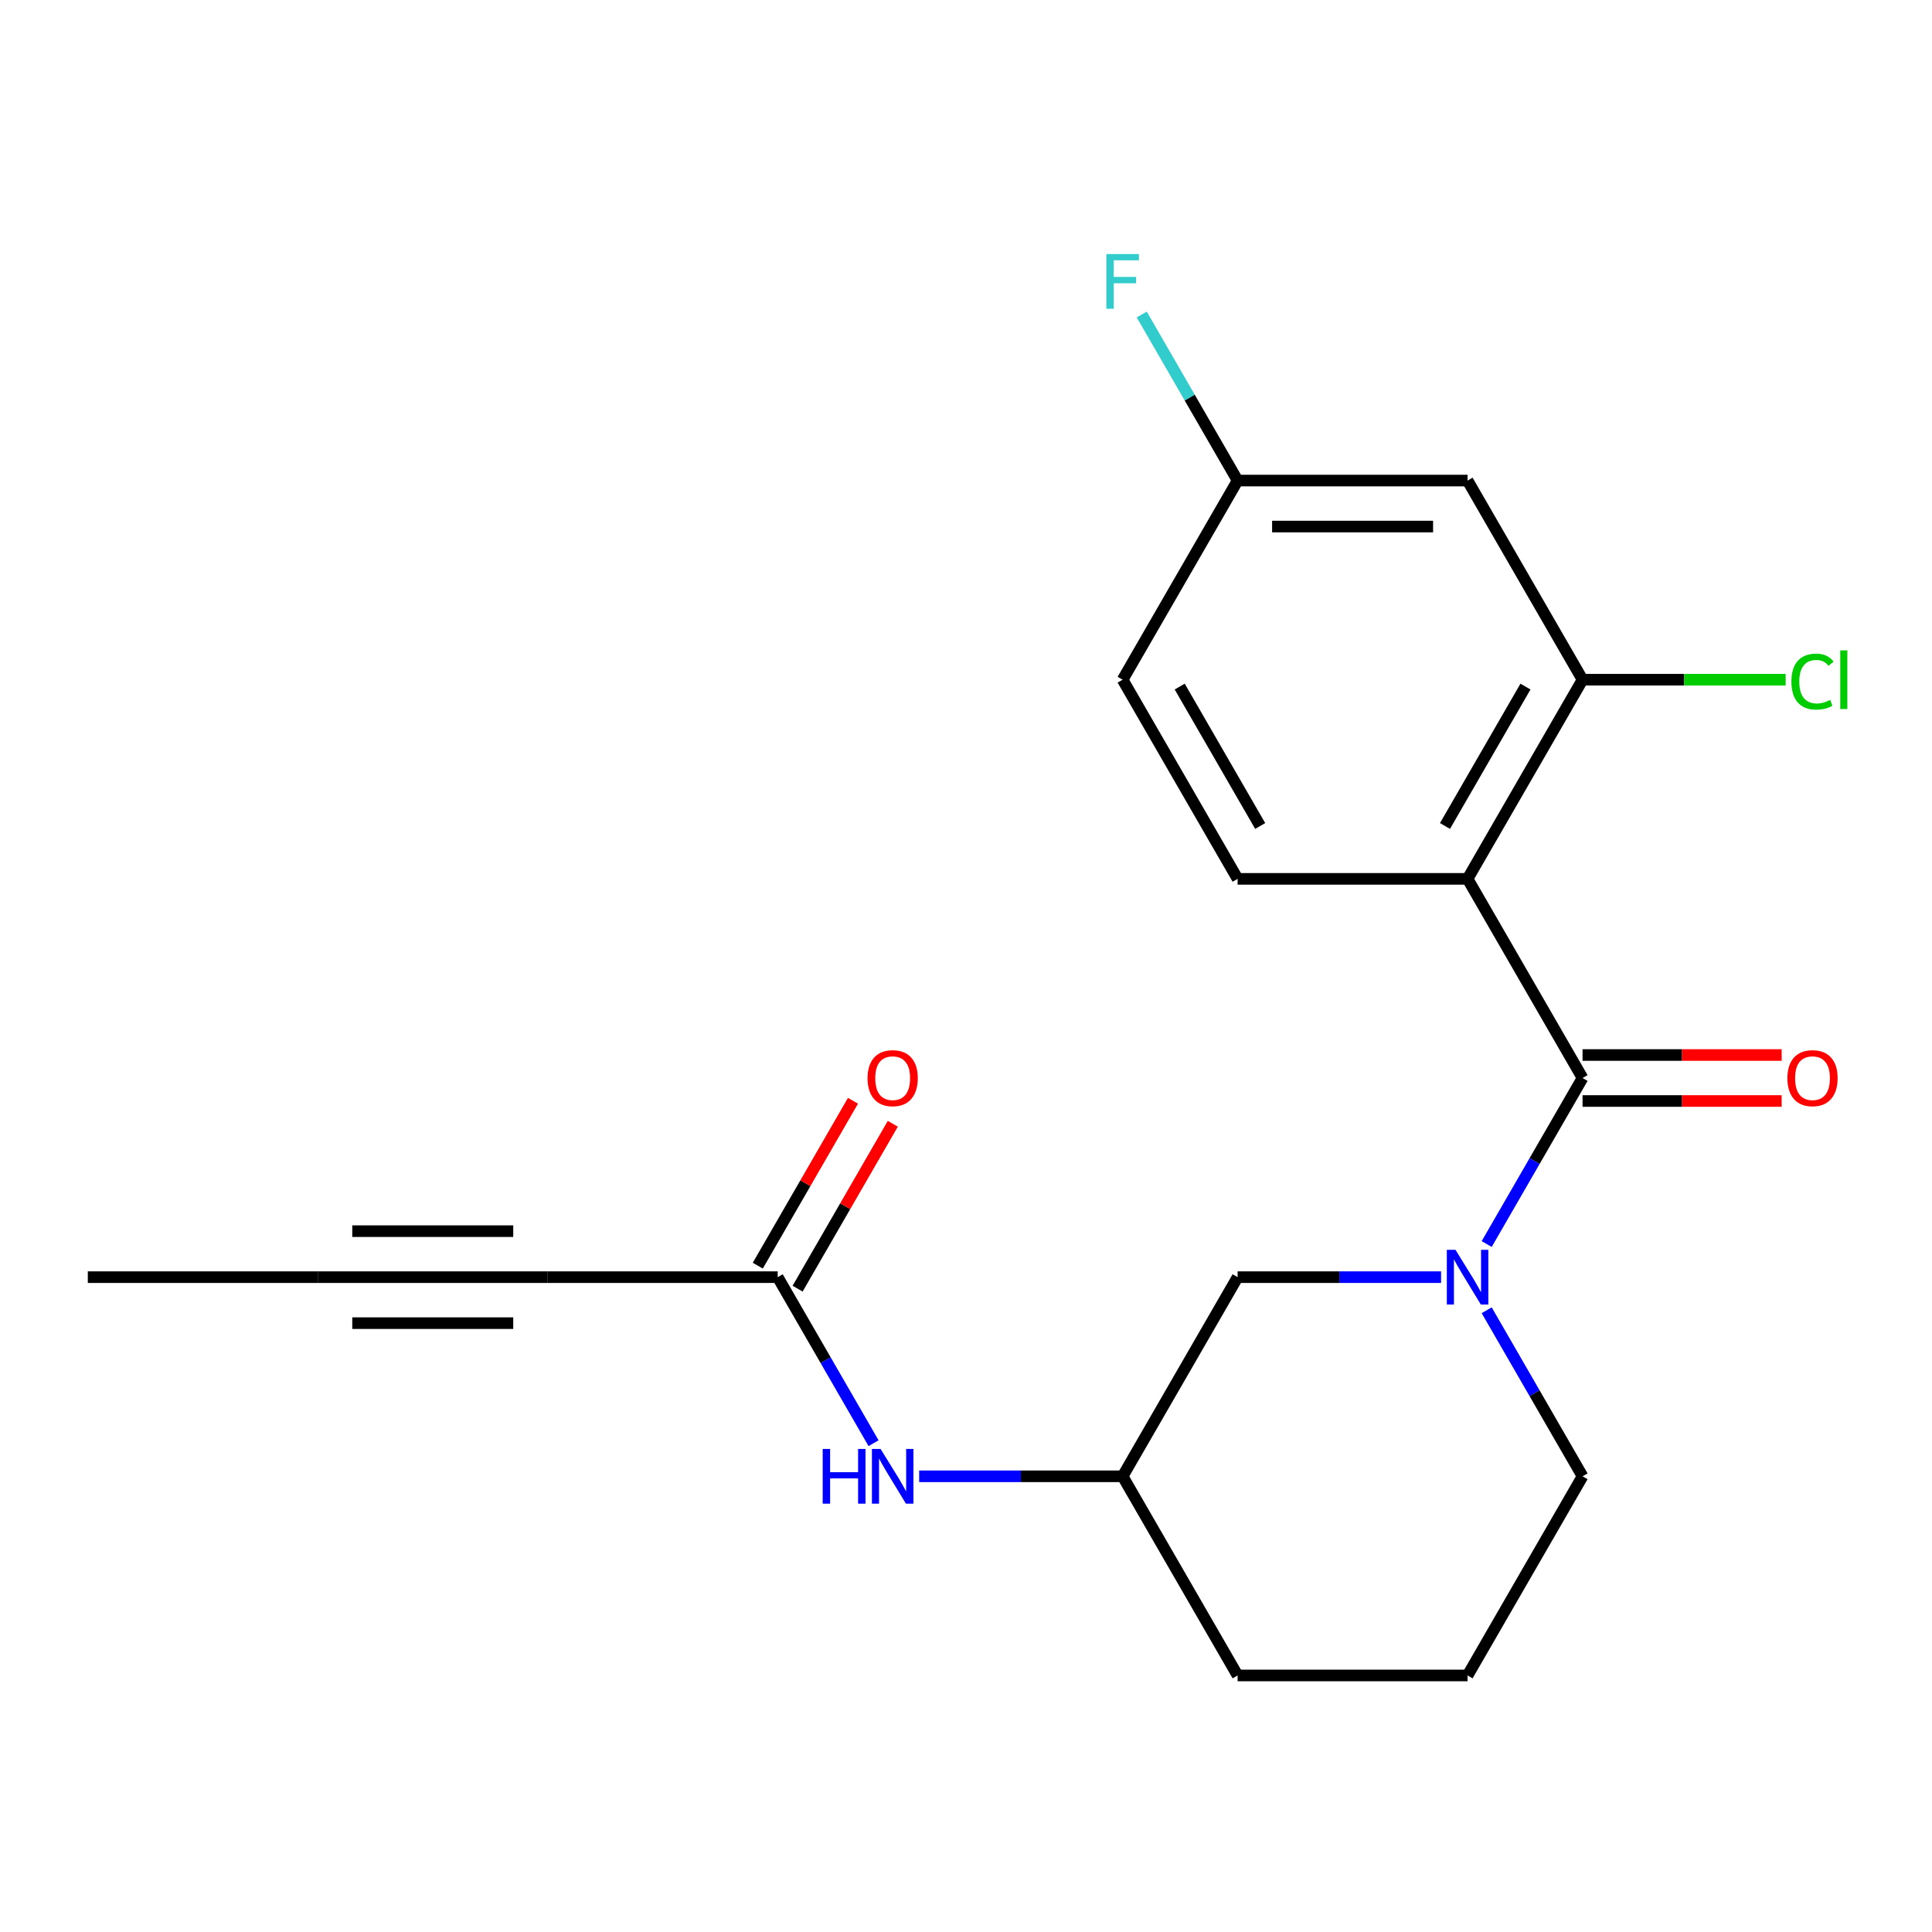 <?xml version='1.0' encoding='iso-8859-1'?>
<svg version='1.1' baseProfile='full'
              xmlns='http://www.w3.org/2000/svg'
                      xmlns:rdkit='http://www.rdkit.org/xml'
                      xmlns:xlink='http://www.w3.org/1999/xlink'
                  xml:space='preserve'
width='1000px' height='1000px' viewBox='0 0 1000 1000'>
<!-- END OF HEADER -->
<rect style='opacity:1.0;fill:#FFFFFF;stroke:none' width='1000' height='1000' x='0' y='0'> </rect>
<path class='bond-0' d='M 819.125,557.974 L 759.611,454.894' style='fill:none;fill-rule:evenodd;stroke:#000000;stroke-width:6px;stroke-linecap:butt;stroke-linejoin:miter;stroke-opacity:1' />
<path class='bond-1' d='M 819.125,557.974 L 794.315,600.946' style='fill:none;fill-rule:evenodd;stroke:#000000;stroke-width:6px;stroke-linecap:butt;stroke-linejoin:miter;stroke-opacity:1' />
<path class='bond-1' d='M 794.315,600.946 L 769.505,643.918' style='fill:none;fill-rule:evenodd;stroke:#0000FF;stroke-width:6px;stroke-linecap:butt;stroke-linejoin:miter;stroke-opacity:1' />
<path class='bond-10' d='M 819.125,569.877 L 870.65,569.877' style='fill:none;fill-rule:evenodd;stroke:#000000;stroke-width:6px;stroke-linecap:butt;stroke-linejoin:miter;stroke-opacity:1' />
<path class='bond-10' d='M 870.65,569.877 L 922.175,569.877' style='fill:none;fill-rule:evenodd;stroke:#FF0000;stroke-width:6px;stroke-linecap:butt;stroke-linejoin:miter;stroke-opacity:1' />
<path class='bond-10' d='M 819.125,546.072 L 870.65,546.072' style='fill:none;fill-rule:evenodd;stroke:#000000;stroke-width:6px;stroke-linecap:butt;stroke-linejoin:miter;stroke-opacity:1' />
<path class='bond-10' d='M 870.65,546.072 L 922.175,546.072' style='fill:none;fill-rule:evenodd;stroke:#FF0000;stroke-width:6px;stroke-linecap:butt;stroke-linejoin:miter;stroke-opacity:1' />
<path class='bond-2' d='M 759.611,454.894 L 819.125,351.815' style='fill:none;fill-rule:evenodd;stroke:#000000;stroke-width:6px;stroke-linecap:butt;stroke-linejoin:miter;stroke-opacity:1' />
<path class='bond-2' d='M 747.922,427.53 L 789.582,355.374' style='fill:none;fill-rule:evenodd;stroke:#000000;stroke-width:6px;stroke-linecap:butt;stroke-linejoin:miter;stroke-opacity:1' />
<path class='bond-5' d='M 759.611,454.894 L 640.585,454.894' style='fill:none;fill-rule:evenodd;stroke:#000000;stroke-width:6px;stroke-linecap:butt;stroke-linejoin:miter;stroke-opacity:1' />
<path class='bond-8' d='M 745.896,661.054 L 693.241,661.054' style='fill:none;fill-rule:evenodd;stroke:#0000FF;stroke-width:6px;stroke-linecap:butt;stroke-linejoin:miter;stroke-opacity:1' />
<path class='bond-8' d='M 693.241,661.054 L 640.585,661.054' style='fill:none;fill-rule:evenodd;stroke:#000000;stroke-width:6px;stroke-linecap:butt;stroke-linejoin:miter;stroke-opacity:1' />
<path class='bond-16' d='M 769.505,678.189 L 794.315,721.161' style='fill:none;fill-rule:evenodd;stroke:#0000FF;stroke-width:6px;stroke-linecap:butt;stroke-linejoin:miter;stroke-opacity:1' />
<path class='bond-16' d='M 794.315,721.161 L 819.125,764.133' style='fill:none;fill-rule:evenodd;stroke:#000000;stroke-width:6px;stroke-linecap:butt;stroke-linejoin:miter;stroke-opacity:1' />
<path class='bond-7' d='M 819.125,351.815 L 759.611,248.735' style='fill:none;fill-rule:evenodd;stroke:#000000;stroke-width:6px;stroke-linecap:butt;stroke-linejoin:miter;stroke-opacity:1' />
<path class='bond-14' d='M 819.125,351.815 L 871.69,351.815' style='fill:none;fill-rule:evenodd;stroke:#000000;stroke-width:6px;stroke-linecap:butt;stroke-linejoin:miter;stroke-opacity:1' />
<path class='bond-14' d='M 871.69,351.815 L 924.255,351.815' style='fill:none;fill-rule:evenodd;stroke:#00CC00;stroke-width:6px;stroke-linecap:butt;stroke-linejoin:miter;stroke-opacity:1' />
<path class='bond-3' d='M 283.507,661.054 L 402.533,661.054' style='fill:none;fill-rule:evenodd;stroke:#000000;stroke-width:6px;stroke-linecap:butt;stroke-linejoin:miter;stroke-opacity:1' />
<path class='bond-6' d='M 283.507,661.054 L 164.481,661.054' style='fill:none;fill-rule:evenodd;stroke:#000000;stroke-width:6px;stroke-linecap:butt;stroke-linejoin:miter;stroke-opacity:1' />
<path class='bond-6' d='M 265.653,637.249 L 182.335,637.249' style='fill:none;fill-rule:evenodd;stroke:#000000;stroke-width:6px;stroke-linecap:butt;stroke-linejoin:miter;stroke-opacity:1' />
<path class='bond-6' d='M 265.653,684.859 L 182.335,684.859' style='fill:none;fill-rule:evenodd;stroke:#000000;stroke-width:6px;stroke-linecap:butt;stroke-linejoin:miter;stroke-opacity:1' />
<path class='bond-4' d='M 402.533,661.054 L 427.343,704.026' style='fill:none;fill-rule:evenodd;stroke:#000000;stroke-width:6px;stroke-linecap:butt;stroke-linejoin:miter;stroke-opacity:1' />
<path class='bond-4' d='M 427.343,704.026 L 452.153,746.998' style='fill:none;fill-rule:evenodd;stroke:#0000FF;stroke-width:6px;stroke-linecap:butt;stroke-linejoin:miter;stroke-opacity:1' />
<path class='bond-11' d='M 412.841,667.005 L 437.478,624.333' style='fill:none;fill-rule:evenodd;stroke:#000000;stroke-width:6px;stroke-linecap:butt;stroke-linejoin:miter;stroke-opacity:1' />
<path class='bond-11' d='M 437.478,624.333 L 462.114,581.661' style='fill:none;fill-rule:evenodd;stroke:#FF0000;stroke-width:6px;stroke-linecap:butt;stroke-linejoin:miter;stroke-opacity:1' />
<path class='bond-11' d='M 392.225,655.103 L 416.862,612.43' style='fill:none;fill-rule:evenodd;stroke:#000000;stroke-width:6px;stroke-linecap:butt;stroke-linejoin:miter;stroke-opacity:1' />
<path class='bond-11' d='M 416.862,612.43 L 441.498,569.758' style='fill:none;fill-rule:evenodd;stroke:#FF0000;stroke-width:6px;stroke-linecap:butt;stroke-linejoin:miter;stroke-opacity:1' />
<path class='bond-15' d='M 640.585,454.894 L 581.072,351.815' style='fill:none;fill-rule:evenodd;stroke:#000000;stroke-width:6px;stroke-linecap:butt;stroke-linejoin:miter;stroke-opacity:1' />
<path class='bond-15' d='M 652.274,427.53 L 610.615,355.374' style='fill:none;fill-rule:evenodd;stroke:#000000;stroke-width:6px;stroke-linecap:butt;stroke-linejoin:miter;stroke-opacity:1' />
<path class='bond-18' d='M 164.481,661.054 L 45.455,661.054' style='fill:none;fill-rule:evenodd;stroke:#000000;stroke-width:6px;stroke-linecap:butt;stroke-linejoin:miter;stroke-opacity:1' />
<path class='bond-22' d='M 759.611,248.735 L 640.585,248.735' style='fill:none;fill-rule:evenodd;stroke:#000000;stroke-width:6px;stroke-linecap:butt;stroke-linejoin:miter;stroke-opacity:1' />
<path class='bond-22' d='M 741.758,272.54 L 658.439,272.54' style='fill:none;fill-rule:evenodd;stroke:#000000;stroke-width:6px;stroke-linecap:butt;stroke-linejoin:miter;stroke-opacity:1' />
<path class='bond-12' d='M 640.585,661.054 L 581.072,764.133' style='fill:none;fill-rule:evenodd;stroke:#000000;stroke-width:6px;stroke-linecap:butt;stroke-linejoin:miter;stroke-opacity:1' />
<path class='bond-9' d='M 475.762,764.133 L 528.417,764.133' style='fill:none;fill-rule:evenodd;stroke:#0000FF;stroke-width:6px;stroke-linecap:butt;stroke-linejoin:miter;stroke-opacity:1' />
<path class='bond-9' d='M 528.417,764.133 L 581.072,764.133' style='fill:none;fill-rule:evenodd;stroke:#000000;stroke-width:6px;stroke-linecap:butt;stroke-linejoin:miter;stroke-opacity:1' />
<path class='bond-21' d='M 581.072,764.133 L 640.585,867.213' style='fill:none;fill-rule:evenodd;stroke:#000000;stroke-width:6px;stroke-linecap:butt;stroke-linejoin:miter;stroke-opacity:1' />
<path class='bond-13' d='M 640.585,248.735 L 581.072,351.815' style='fill:none;fill-rule:evenodd;stroke:#000000;stroke-width:6px;stroke-linecap:butt;stroke-linejoin:miter;stroke-opacity:1' />
<path class='bond-17' d='M 640.585,248.735 L 615.775,205.763' style='fill:none;fill-rule:evenodd;stroke:#000000;stroke-width:6px;stroke-linecap:butt;stroke-linejoin:miter;stroke-opacity:1' />
<path class='bond-17' d='M 615.775,205.763 L 590.966,162.791' style='fill:none;fill-rule:evenodd;stroke:#33CCCC;stroke-width:6px;stroke-linecap:butt;stroke-linejoin:miter;stroke-opacity:1' />
<path class='bond-19' d='M 819.125,764.133 L 759.611,867.213' style='fill:none;fill-rule:evenodd;stroke:#000000;stroke-width:6px;stroke-linecap:butt;stroke-linejoin:miter;stroke-opacity:1' />
<path class='bond-20' d='M 759.611,867.213 L 640.585,867.213' style='fill:none;fill-rule:evenodd;stroke:#000000;stroke-width:6px;stroke-linecap:butt;stroke-linejoin:miter;stroke-opacity:1' />
<path  class='atom-2' d='M 753.351 646.894
L 762.631 661.894
Q 763.551 663.374, 765.031 666.054
Q 766.511 668.734, 766.591 668.894
L 766.591 646.894
L 770.351 646.894
L 770.351 675.214
L 766.471 675.214
L 756.511 658.814
Q 755.351 656.894, 754.111 654.694
Q 752.911 652.494, 752.551 651.814
L 752.551 675.214
L 748.871 675.214
L 748.871 646.894
L 753.351 646.894
' fill='#0000FF'/>
<path  class='atom-10' d='M 425.826 749.973
L 429.666 749.973
L 429.666 762.013
L 444.146 762.013
L 444.146 749.973
L 447.986 749.973
L 447.986 778.293
L 444.146 778.293
L 444.146 765.213
L 429.666 765.213
L 429.666 778.293
L 425.826 778.293
L 425.826 749.973
' fill='#0000FF'/>
<path  class='atom-10' d='M 455.786 749.973
L 465.066 764.973
Q 465.986 766.453, 467.466 769.133
Q 468.946 771.813, 469.026 771.973
L 469.026 749.973
L 472.786 749.973
L 472.786 778.293
L 468.906 778.293
L 458.946 761.893
Q 457.786 759.973, 456.546 757.773
Q 455.346 755.573, 454.986 754.893
L 454.986 778.293
L 451.306 778.293
L 451.306 749.973
L 455.786 749.973
' fill='#0000FF'/>
<path  class='atom-11' d='M 925.151 558.054
Q 925.151 551.254, 928.511 547.454
Q 931.871 543.654, 938.151 543.654
Q 944.431 543.654, 947.791 547.454
Q 951.151 551.254, 951.151 558.054
Q 951.151 564.934, 947.751 568.854
Q 944.351 572.734, 938.151 572.734
Q 931.911 572.734, 928.511 568.854
Q 925.151 564.974, 925.151 558.054
M 938.151 569.534
Q 942.471 569.534, 944.791 566.654
Q 947.151 563.734, 947.151 558.054
Q 947.151 552.494, 944.791 549.694
Q 942.471 546.854, 938.151 546.854
Q 933.831 546.854, 931.471 549.654
Q 929.151 552.454, 929.151 558.054
Q 929.151 563.774, 931.471 566.654
Q 933.831 569.534, 938.151 569.534
' fill='#FF0000'/>
<path  class='atom-12' d='M 449.046 558.054
Q 449.046 551.254, 452.406 547.454
Q 455.766 543.654, 462.046 543.654
Q 468.326 543.654, 471.686 547.454
Q 475.046 551.254, 475.046 558.054
Q 475.046 564.934, 471.646 568.854
Q 468.246 572.734, 462.046 572.734
Q 455.806 572.734, 452.406 568.854
Q 449.046 564.974, 449.046 558.054
M 462.046 569.534
Q 466.366 569.534, 468.686 566.654
Q 471.046 563.734, 471.046 558.054
Q 471.046 552.494, 468.686 549.694
Q 466.366 546.854, 462.046 546.854
Q 457.726 546.854, 455.366 549.654
Q 453.046 552.454, 453.046 558.054
Q 453.046 563.774, 455.366 566.654
Q 457.726 569.534, 462.046 569.534
' fill='#FF0000'/>
<path  class='atom-15' d='M 927.231 352.795
Q 927.231 345.755, 930.511 342.075
Q 933.831 338.355, 940.111 338.355
Q 945.951 338.355, 949.071 342.475
L 946.431 344.635
Q 944.151 341.635, 940.111 341.635
Q 935.831 341.635, 933.551 344.515
Q 931.311 347.355, 931.311 352.795
Q 931.311 358.395, 933.631 361.275
Q 935.991 364.155, 940.551 364.155
Q 943.671 364.155, 947.311 362.275
L 948.431 365.275
Q 946.951 366.235, 944.711 366.795
Q 942.471 367.355, 939.991 367.355
Q 933.831 367.355, 930.511 363.595
Q 927.231 359.835, 927.231 352.795
' fill='#00CC00'/>
<path  class='atom-15' d='M 952.511 336.635
L 956.191 336.635
L 956.191 366.995
L 952.511 366.995
L 952.511 336.635
' fill='#00CC00'/>
<path  class='atom-18' d='M 572.652 131.495
L 589.492 131.495
L 589.492 134.735
L 576.452 134.735
L 576.452 143.335
L 588.052 143.335
L 588.052 146.615
L 576.452 146.615
L 576.452 159.815
L 572.652 159.815
L 572.652 131.495
' fill='#33CCCC'/>
</svg>
